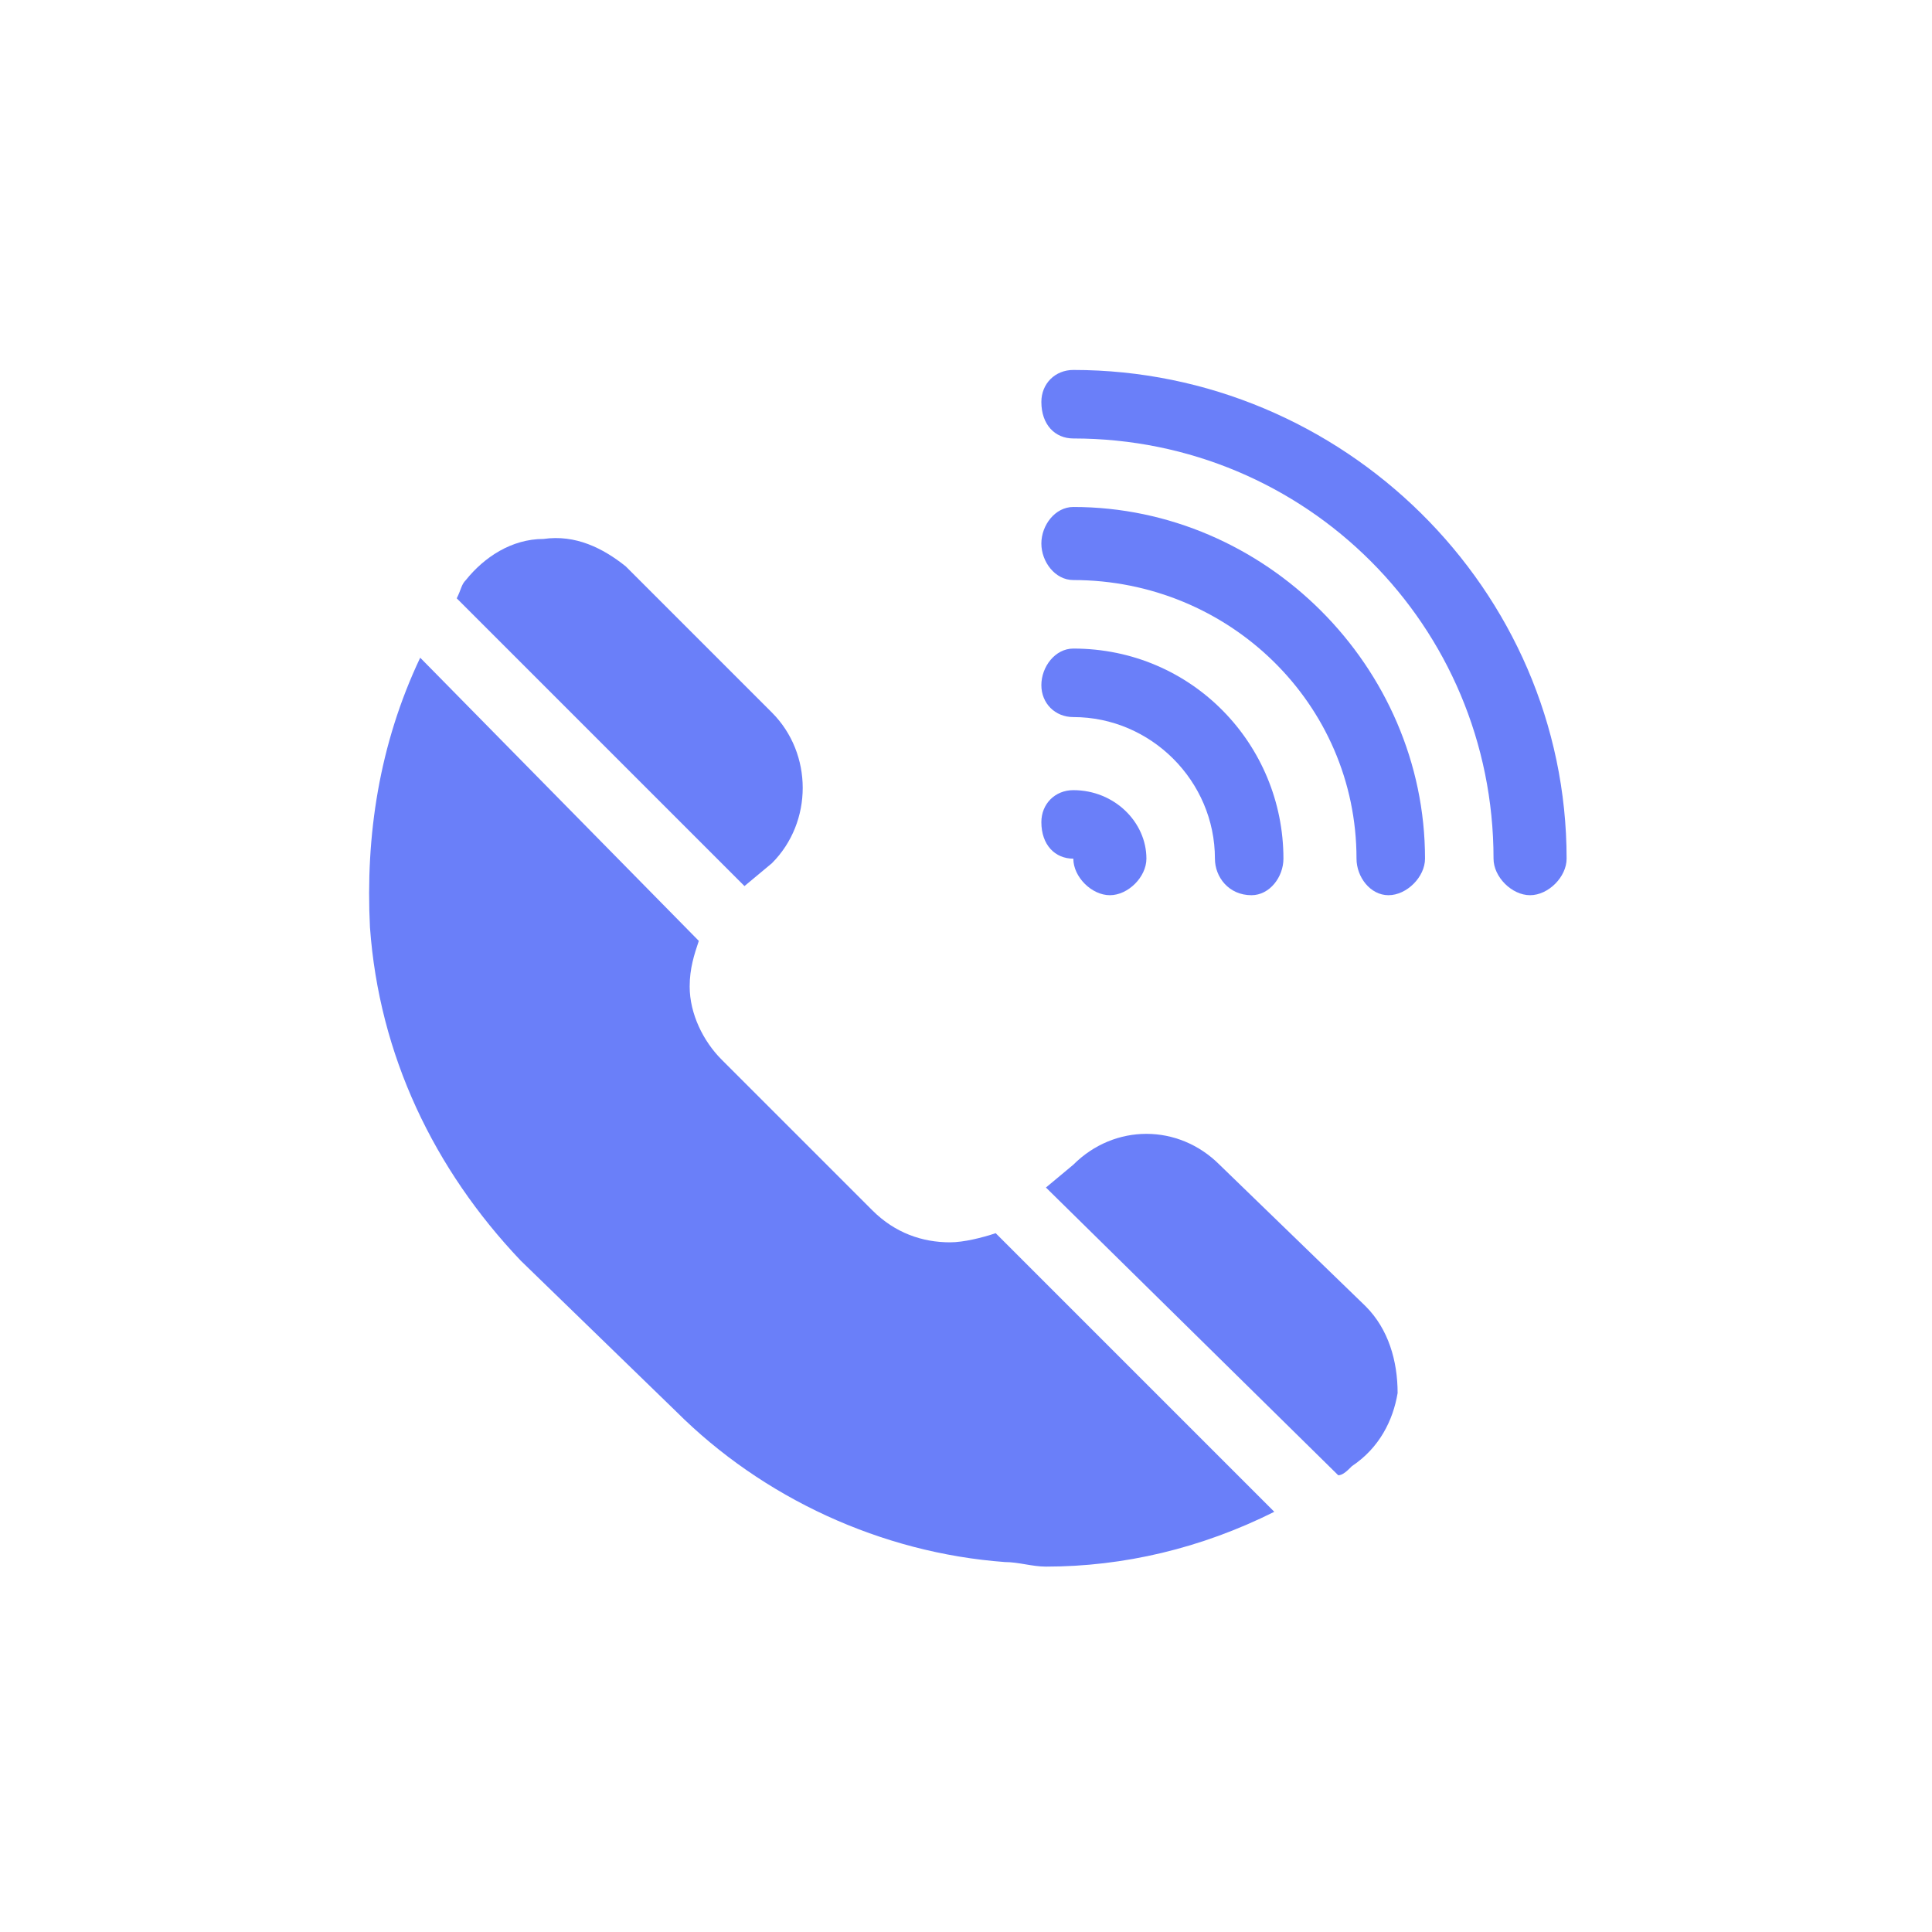 <?xml version="1.0" encoding="UTF-8"?>
<!DOCTYPE svg PUBLIC "-//W3C//DTD SVG 1.1//EN" "http://www.w3.org/Graphics/SVG/1.1/DTD/svg11.dtd">
<!-- Creator: CorelDRAW X7 -->
<svg xmlns="http://www.w3.org/2000/svg" xml:space="preserve" width="4.233mm" height="4.233mm" version="1.1" style="shape-rendering:geometricPrecision; text-rendering:geometricPrecision; image-rendering:optimizeQuality; fill-rule:evenodd; clip-rule:evenodd"
viewBox="0 0 423 423"
 xmlns:xlink="http://www.w3.org/1999/xlink"
 enable-background="new 0 0 511.999 511.999">
 <defs>
  <style type="text/css">
   <![CDATA[
    .fil0 {fill:#6A7FF9}
   ]]>
  </style>
 </defs>
 <g id="Layer_x0020_1">
  <g id="_2894824109344">
   <g>
    <path class="fil0" d="M169 189c9,-9 9,-24 0,-33l-32 -32c-5,-4 -11,-7 -18,-6 -7,0 -13,4 -17,9 -1,1 -1,2 -2,4l63 63 6 -5z"/>
    <path class="fil0" d="M299 286l-32 -31c-9,-9 -23,-9 -32,0l-6 5 64 63c1,0 2,-1 3,-2 6,-4 9,-10 10,-16 0,-7 -2,-14 -7,-19l0 0z"/>
    <path class="fil0" d="M208 272c-6,0 -12,-2 -17,-7l-33 -33c-4,-4 -7,-10 -7,-16 0,-4 1,-7 2,-10l-61 -62c-9,19 -12,39 -11,59 2,28 14,53 33,73l34 33c19,19 45,31 72,33 3,0 6,1 9,1 17,0 34,-4 50,-12l-61 -61c-3,1 -7,2 -10,2l0 0z"/>
    <path class="fil0" d="M235 81c-4,0 -7,3 -7,7 0,5 3,8 7,8 51,0 92,41 92,92 0,4 4,8 8,8 4,0 8,-4 8,-8 0,-59 -49,-107 -108,-107l0 0z"/>
    <path class="fil0" d="M235 188c0,0 0,0 0,0 0,4 4,8 8,8 4,0 8,-4 8,-8 0,-8 -7,-15 -16,-15 -4,0 -7,3 -7,7 0,5 3,8 7,8l0 0z"/>
    <path class="fil0" d="M235 157c17,0 31,14 31,31 0,4 3,8 8,8 4,0 7,-4 7,-8 0,-25 -20,-46 -46,-46 -4,0 -7,4 -7,8 0,4 3,7 7,7l0 0z"/>
    <path class="fil0" d="M235 111c-4,0 -7,4 -7,8 0,4 3,8 7,8 34,0 62,27 62,61 0,4 3,8 7,8 4,0 8,-4 8,-8 0,-42 -35,-77 -77,-77l0 0z"/>
   </g>
  </g>
 </g>
</svg>
